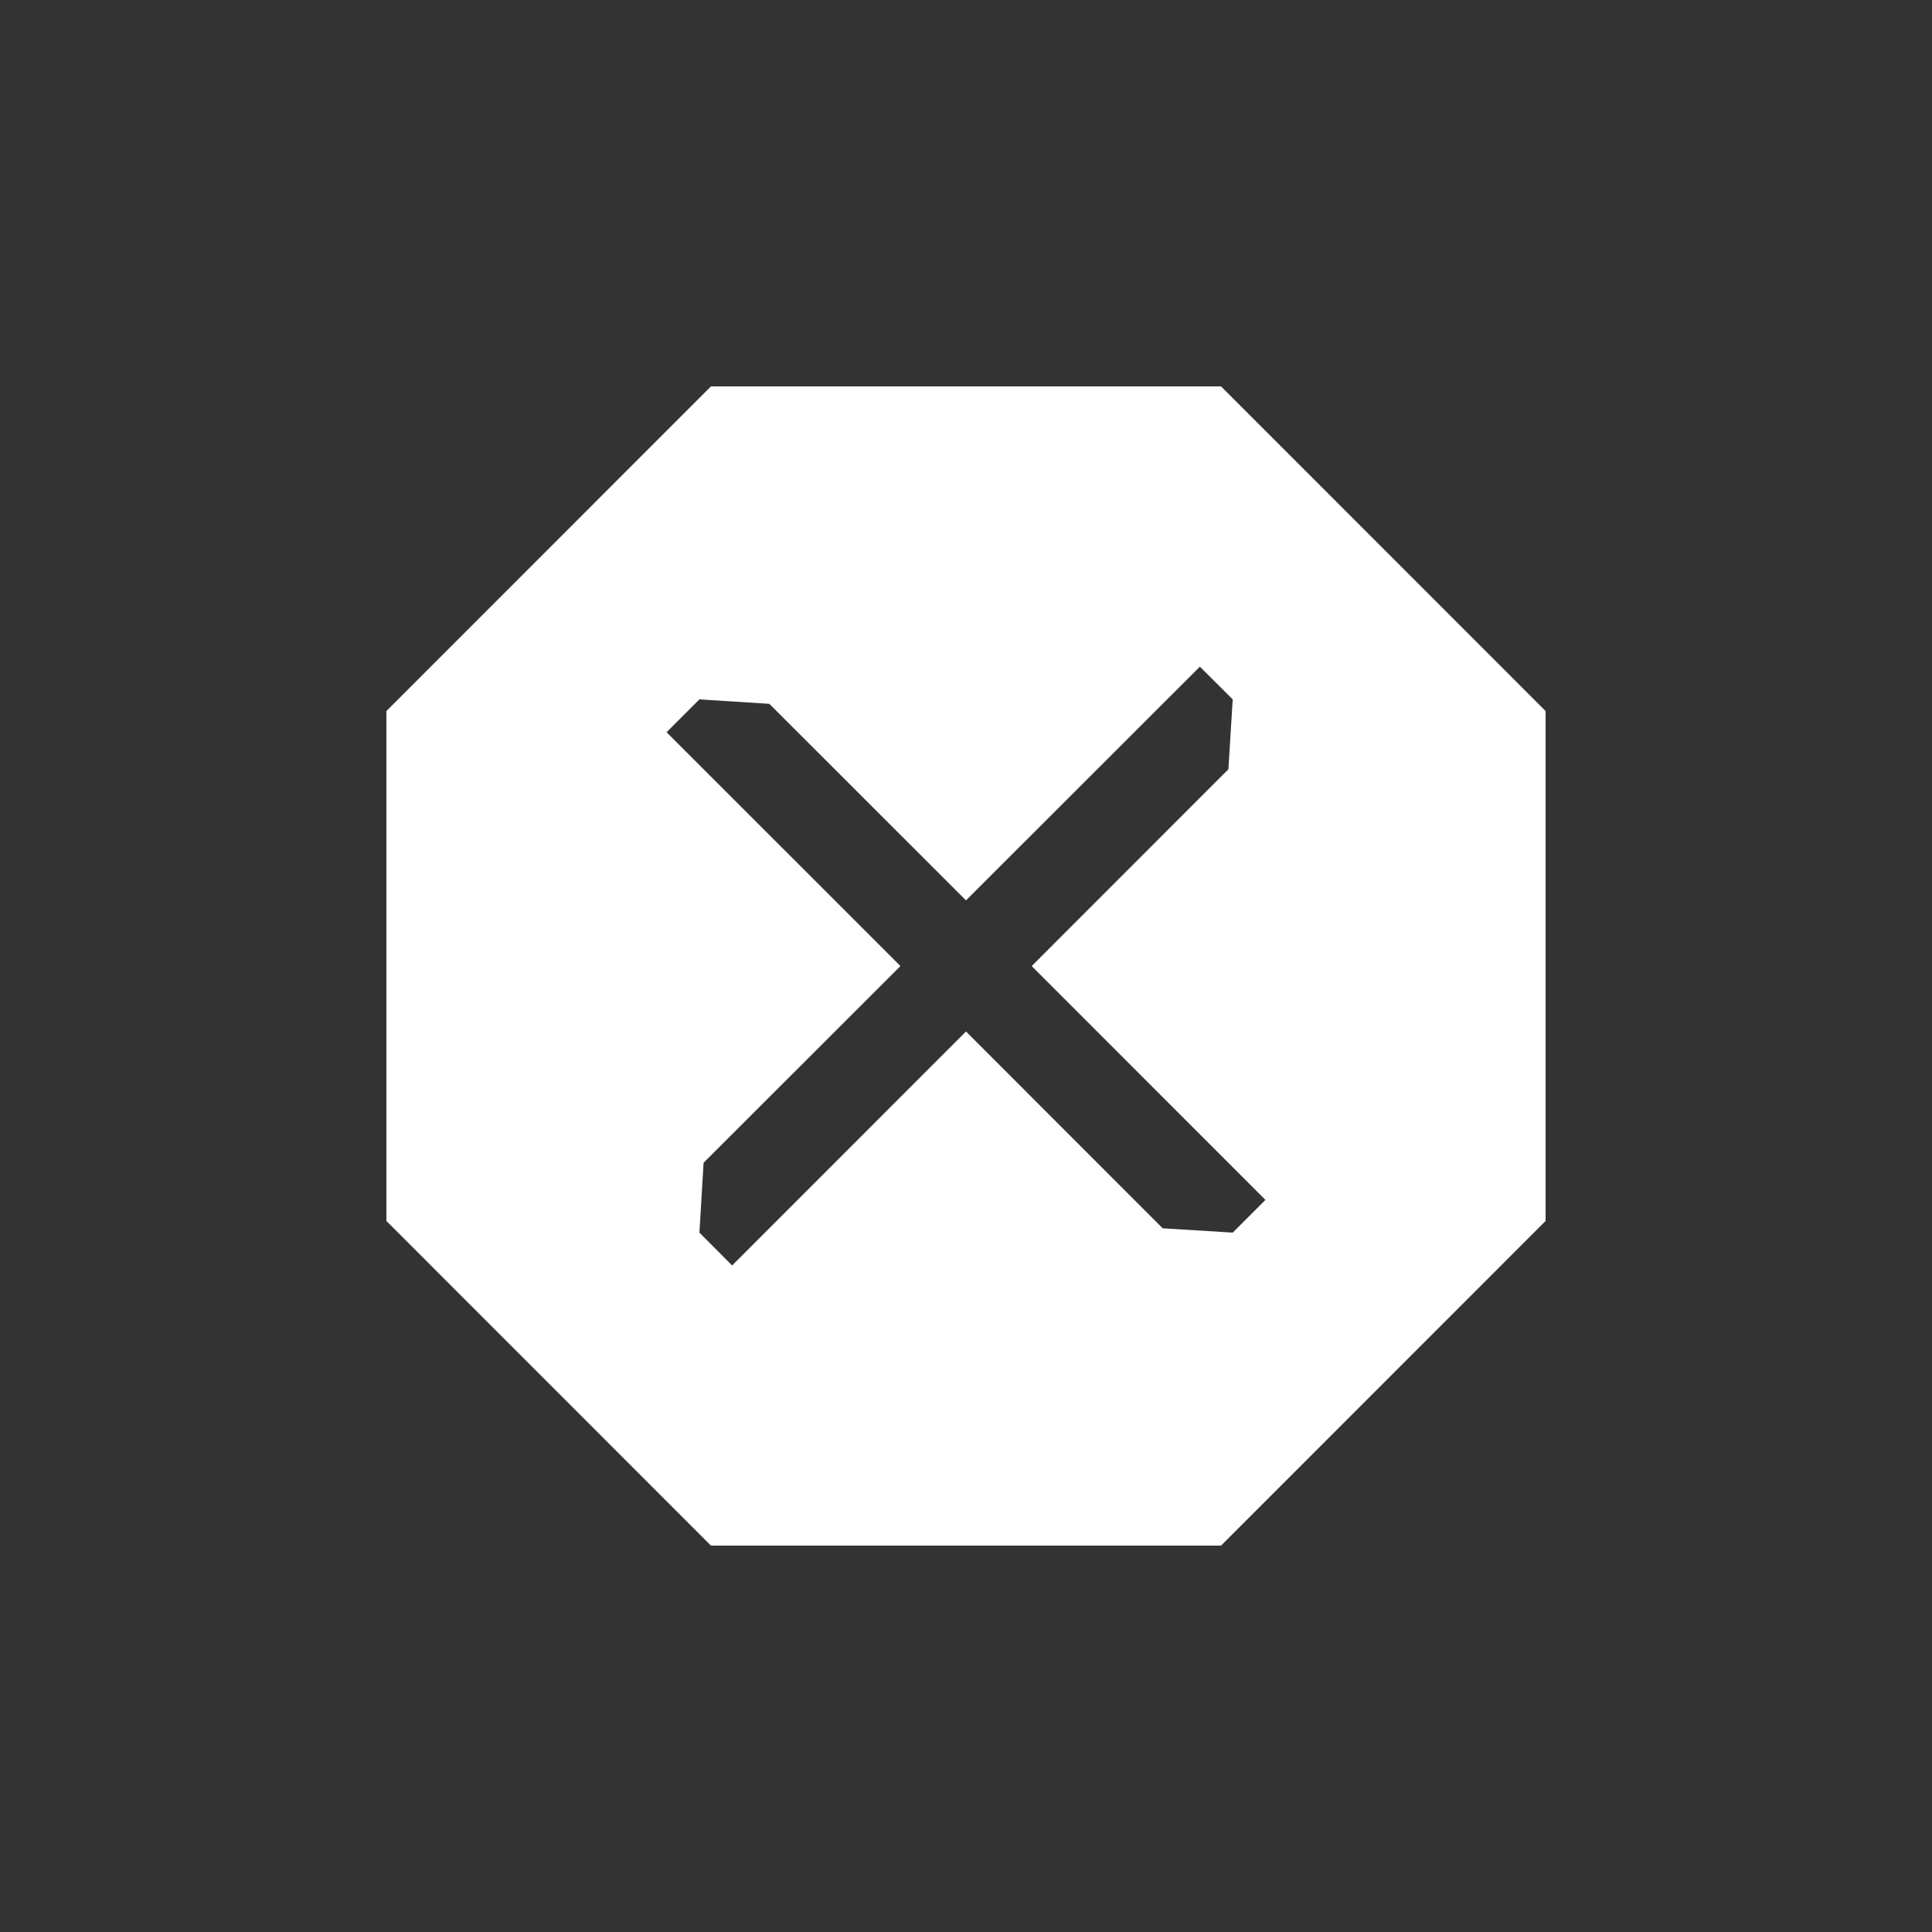 <?xml version="1.0" encoding="UTF-8"?>
<svg width="60px" height="60px" viewBox="0 0 60 60" version="1.1" xmlns="http://www.w3.org/2000/svg" xmlns:xlink="http://www.w3.org/1999/xlink">
    <rect x="0" y="0" width="60" height="60" fill="#333333" stroke="none"/>
    <title>Icon 12</title>
    <g id="Icon" stroke="none" stroke-width="1" fill="none" fill-rule="evenodd">
        <path d="M22.079,12 L12,22.082 L12,37.918 L22.079,48 L37.921,48 L48,37.918 L48,22.082 L37.921,12 L22.079,12 Z M37.263,20.704 L38.283,21.72 L38.149,23.89 L32.04,30.002 L39.299,37.264 L38.283,38.28 L36.108,38.146 L30,32.034 L22.737,39.3 L21.721,38.28 L21.851,36.11 L27.964,30.002 L20.701,22.74 L21.721,21.72 L23.892,21.858 L30,27.962 L37.263,20.704 Z" id="Fill-1" fill="#FFFFFF"></path>
    </g>
</svg>